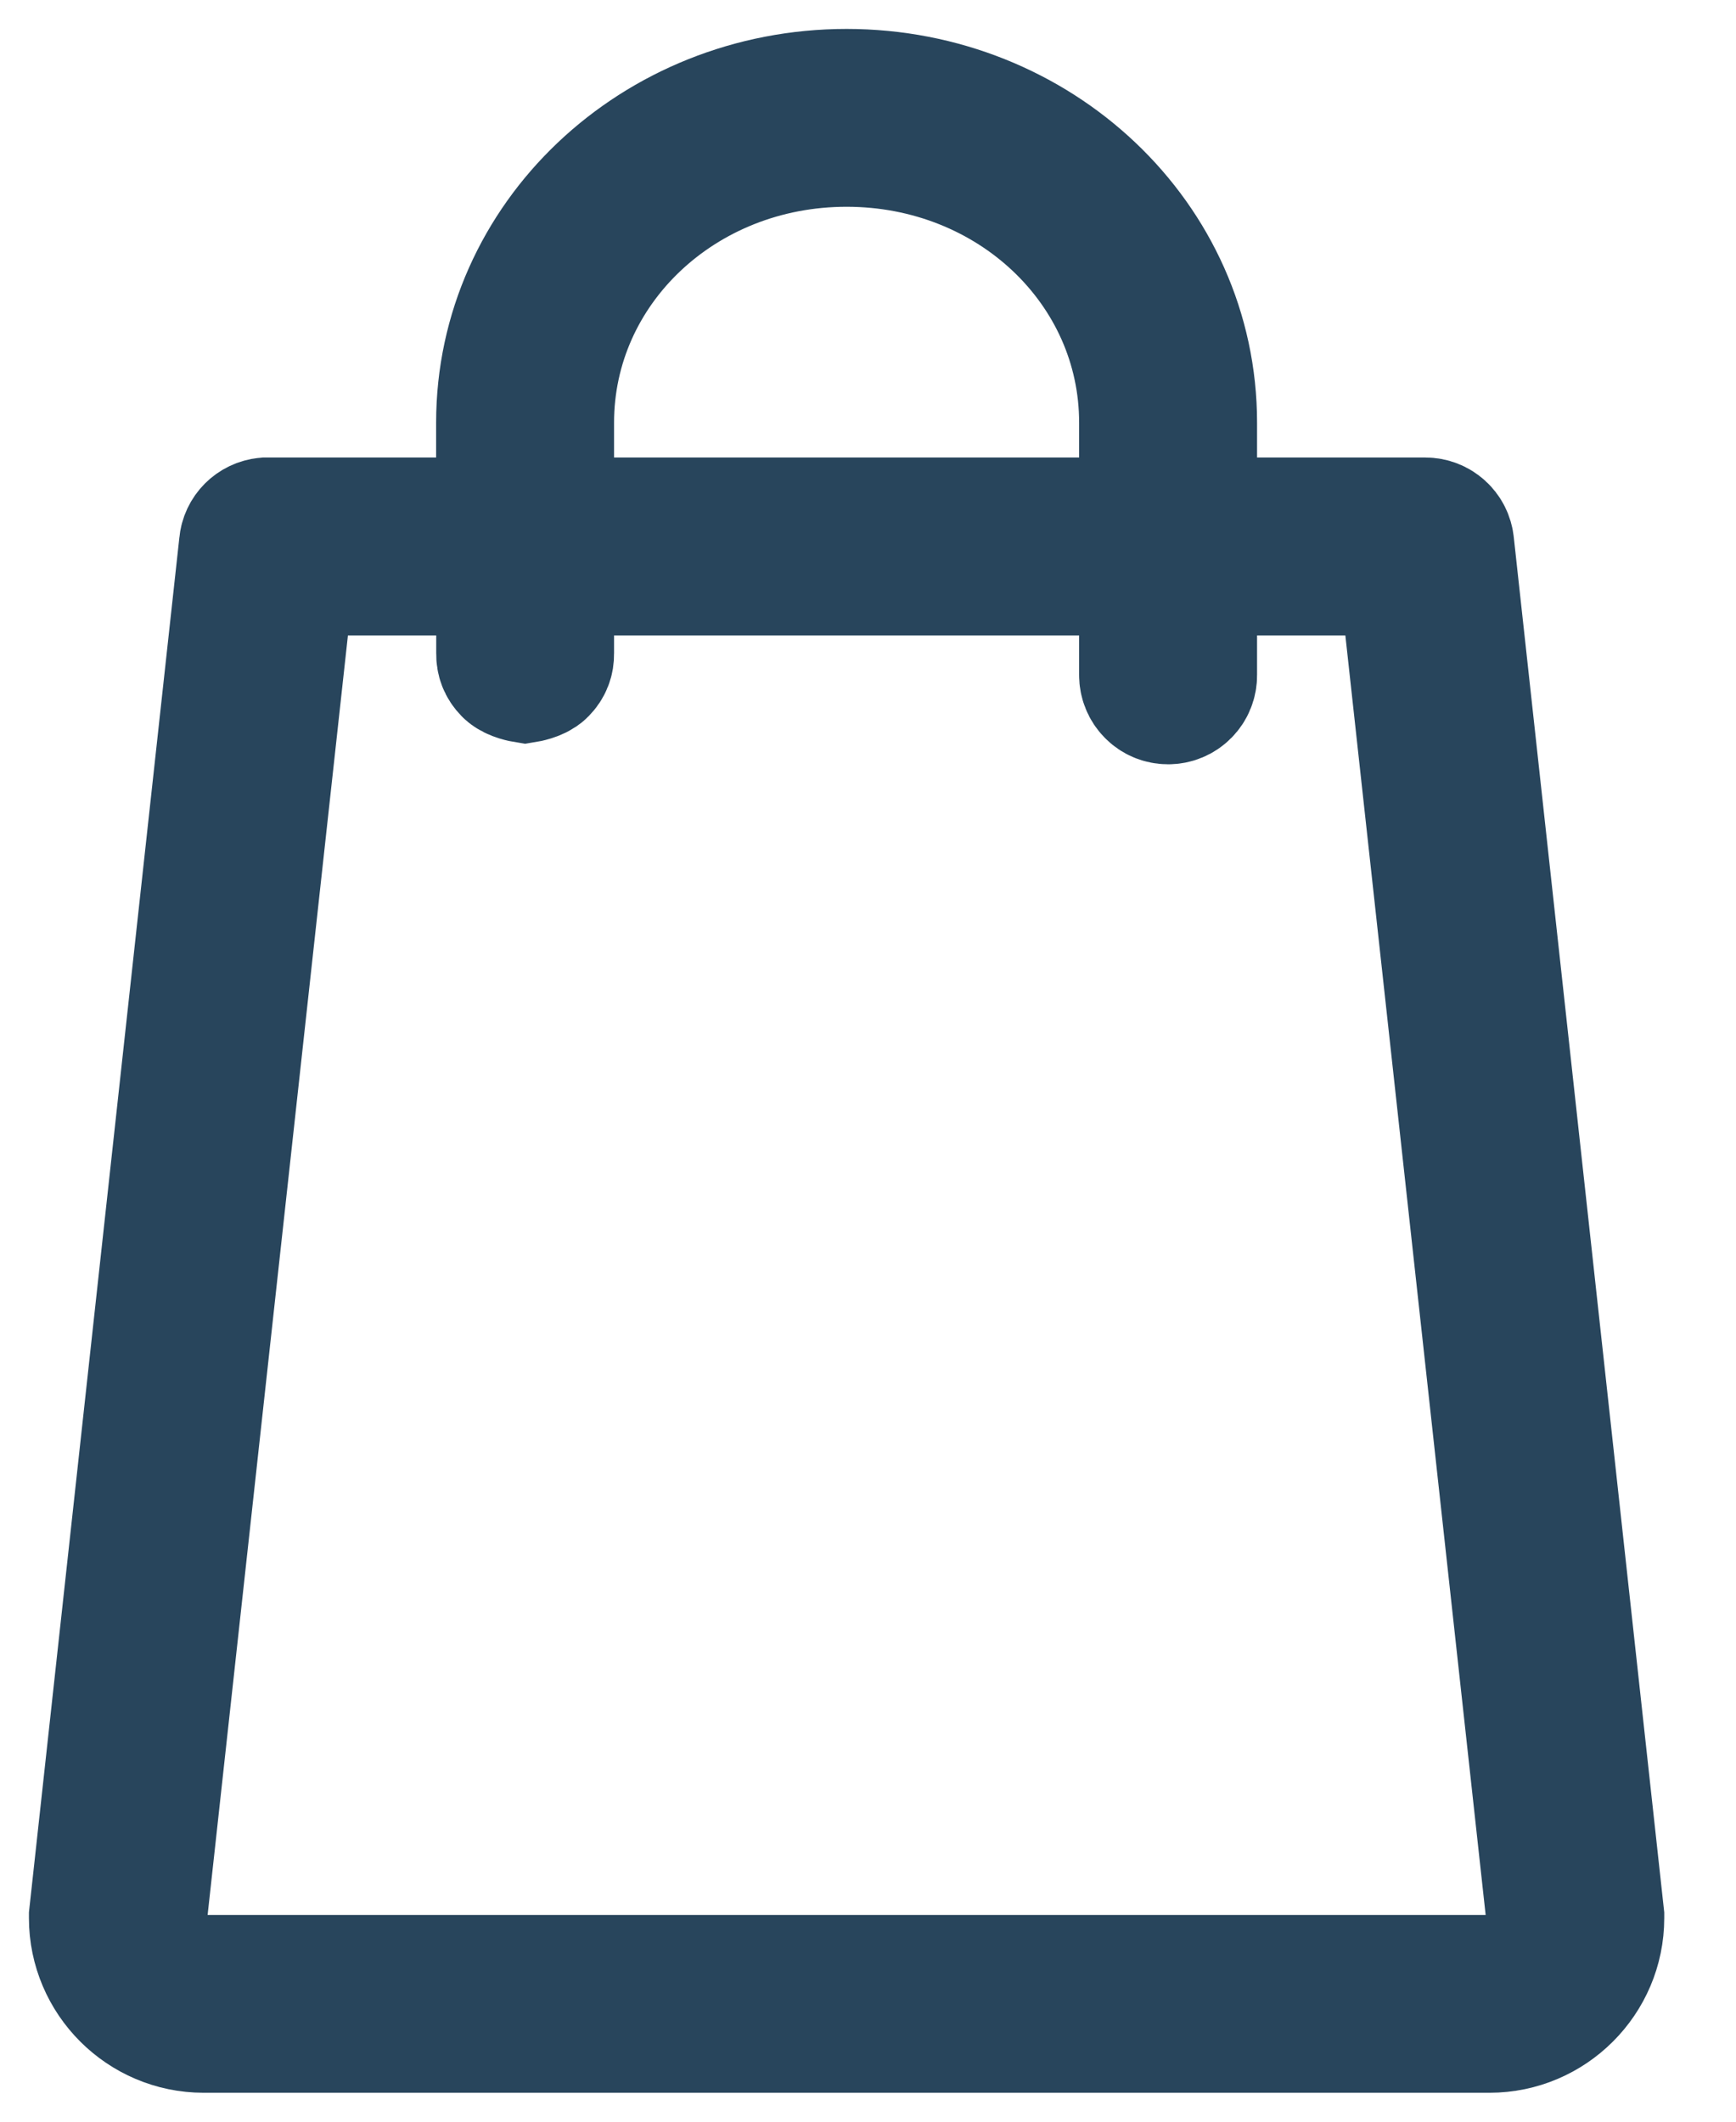<svg width="18" height="22" viewBox="0 0 18 22" fill="none" xmlns="http://www.w3.org/2000/svg">
<path id="Vector" d="M8.778 1C6.818 1 5.222 2.504 5.222 4.382V5.444H2.778C2.771 5.444 2.764 5.444 2.757 5.444C2.65 5.454 2.565 5.539 2.556 5.646L1 19.868C1 19.875 1 19.882 1 19.889C1 20.5 1.5 21 2.111 21H15.445C16.056 21 16.556 20.5 16.556 19.889C16.556 19.882 16.556 19.875 16.556 19.868L15 5.646C14.989 5.531 14.893 5.444 14.778 5.444H12.334V4.382C12.334 2.504 10.738 1 8.778 1ZM8.778 1.444C10.512 1.444 11.889 2.755 11.889 4.382V5.444H5.667V4.382C5.667 2.755 7.045 1.444 8.778 1.444ZM2.98 5.889H5.223V6.778C5.222 6.837 5.24 6.889 5.287 6.937C5.334 6.985 5.445 7.003 5.445 7.003C5.445 7.003 5.556 6.985 5.603 6.937C5.65 6.889 5.668 6.837 5.667 6.778V5.889H11.889V7C11.889 7.06 11.912 7.117 11.954 7.159C11.995 7.202 12.052 7.225 12.112 7.225C12.171 7.225 12.228 7.202 12.27 7.159C12.312 7.117 12.335 7.06 12.334 7V5.889H14.577L16.112 19.889V19.896C16.108 20.263 15.813 20.556 15.445 20.556H2.112C1.743 20.556 1.449 20.263 1.445 19.896V19.889L2.98 5.889Z" stroke="#28455C" stroke-width="1.4"/>
</svg>
